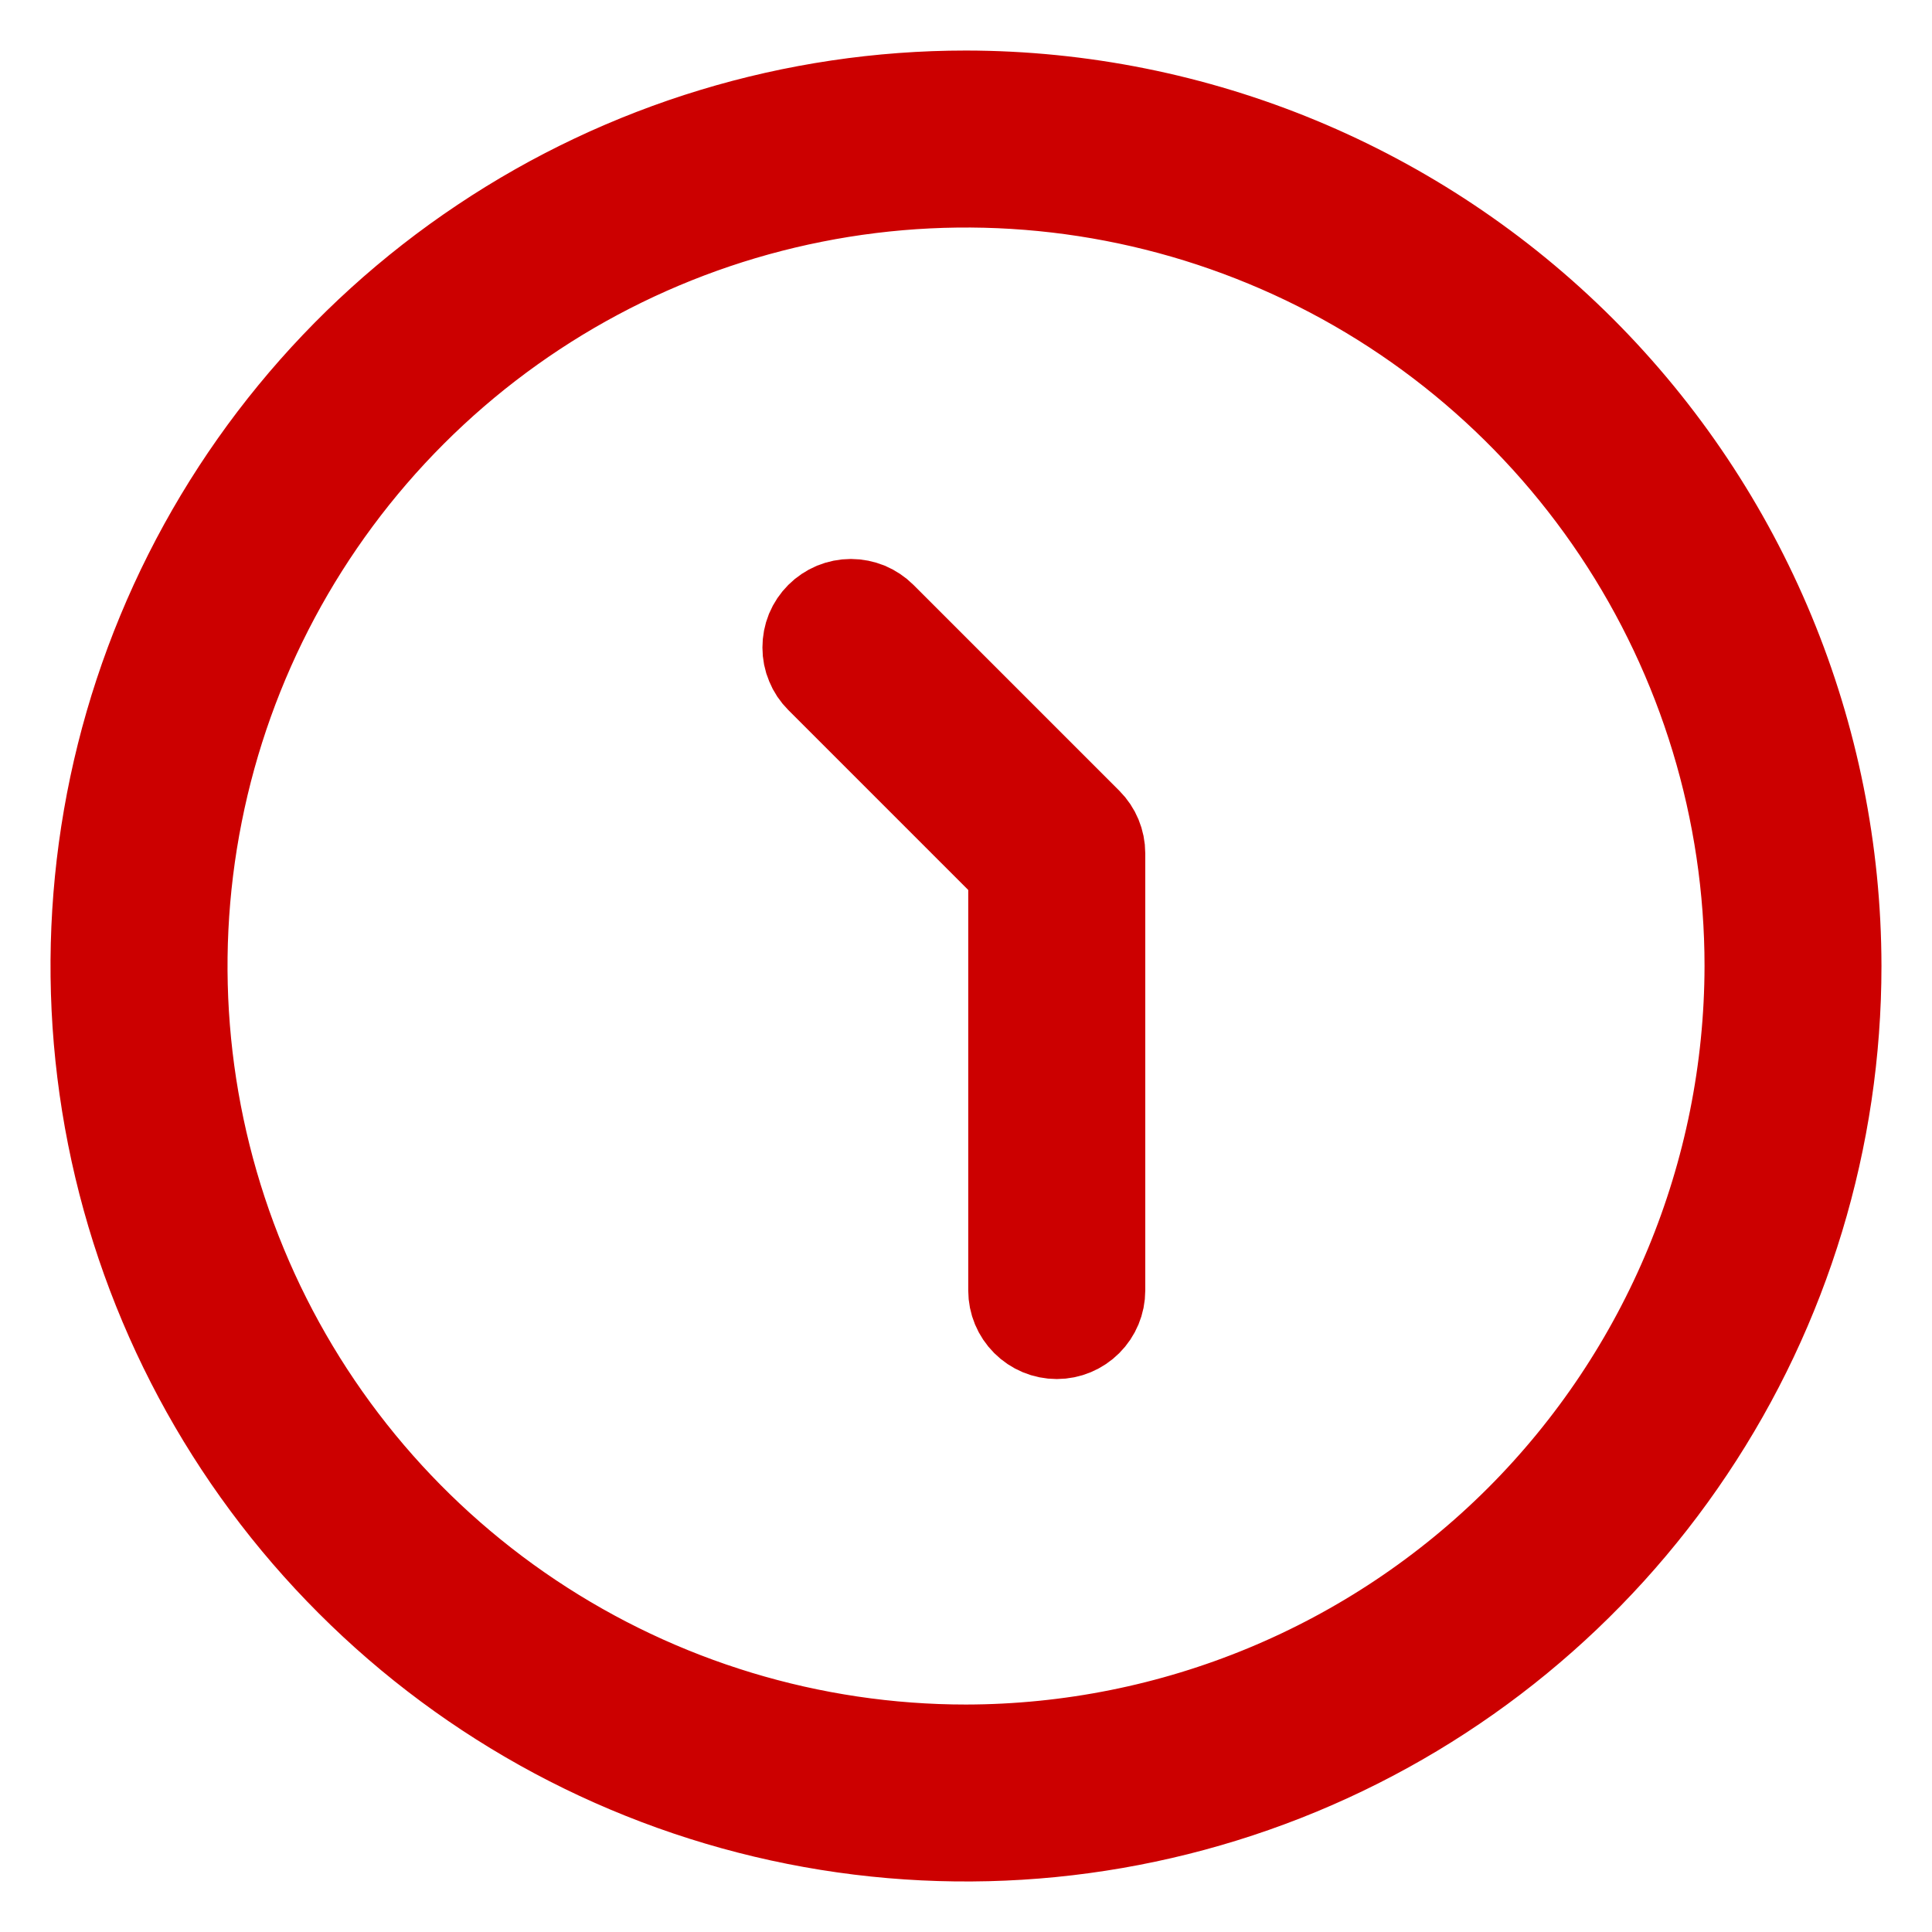 <svg width="19" height="19" viewBox="0 0 19 19" fill="none" xmlns="http://www.w3.org/2000/svg">
<path d="M9.5 1C7.819 1 6.175 1.499 4.778 2.433C3.38 3.366 2.29 4.694 1.647 6.247C1.004 7.8 0.835 9.509 1.163 11.158C1.491 12.807 2.301 14.322 3.49 15.51C4.678 16.699 6.193 17.509 7.842 17.837C9.491 18.165 11.2 17.996 12.753 17.353C14.306 16.71 15.633 15.62 16.567 14.222C17.502 12.825 18 11.181 18 9.5C17.997 7.246 17.101 5.086 15.508 3.492C13.914 1.899 11.754 1.003 9.5 1ZM9.5 17.266C7.964 17.266 6.463 16.81 5.186 15.957C3.909 15.104 2.913 13.891 2.326 12.472C1.738 11.053 1.584 9.491 1.884 7.985C2.183 6.479 2.923 5.095 4.009 4.009C5.095 2.923 6.479 2.183 7.985 1.884C9.491 1.584 11.053 1.738 12.472 2.326C13.891 2.913 15.104 3.909 15.957 5.186C16.81 6.463 17.266 7.964 17.266 9.5C17.263 11.559 16.444 13.533 14.989 14.989C13.533 16.444 11.559 17.263 9.5 17.266Z" fill="#328F39" stroke="#CC0000" stroke-width="1.006"/>
<path d="M10.025 8.544V12.691C10.025 12.789 10.064 12.882 10.133 12.951C10.202 13.02 10.295 13.059 10.393 13.059C10.49 13.059 10.583 13.02 10.652 12.951C10.721 12.882 10.76 12.789 10.76 12.691V8.392C10.76 8.295 10.721 8.201 10.652 8.132L8.628 6.108C8.594 6.074 8.553 6.047 8.509 6.028C8.464 6.01 8.416 6 8.368 6C8.32 6 8.272 6.01 8.227 6.028C8.183 6.047 8.142 6.074 8.108 6.108C8.074 6.142 8.047 6.182 8.028 6.227C8.01 6.272 8.001 6.319 8.001 6.368C8.001 6.416 8.01 6.464 8.029 6.508C8.047 6.553 8.074 6.593 8.109 6.628L10.025 8.544Z" fill="#328F39" stroke="#CC0000" stroke-width="1.006"/>
</svg>

